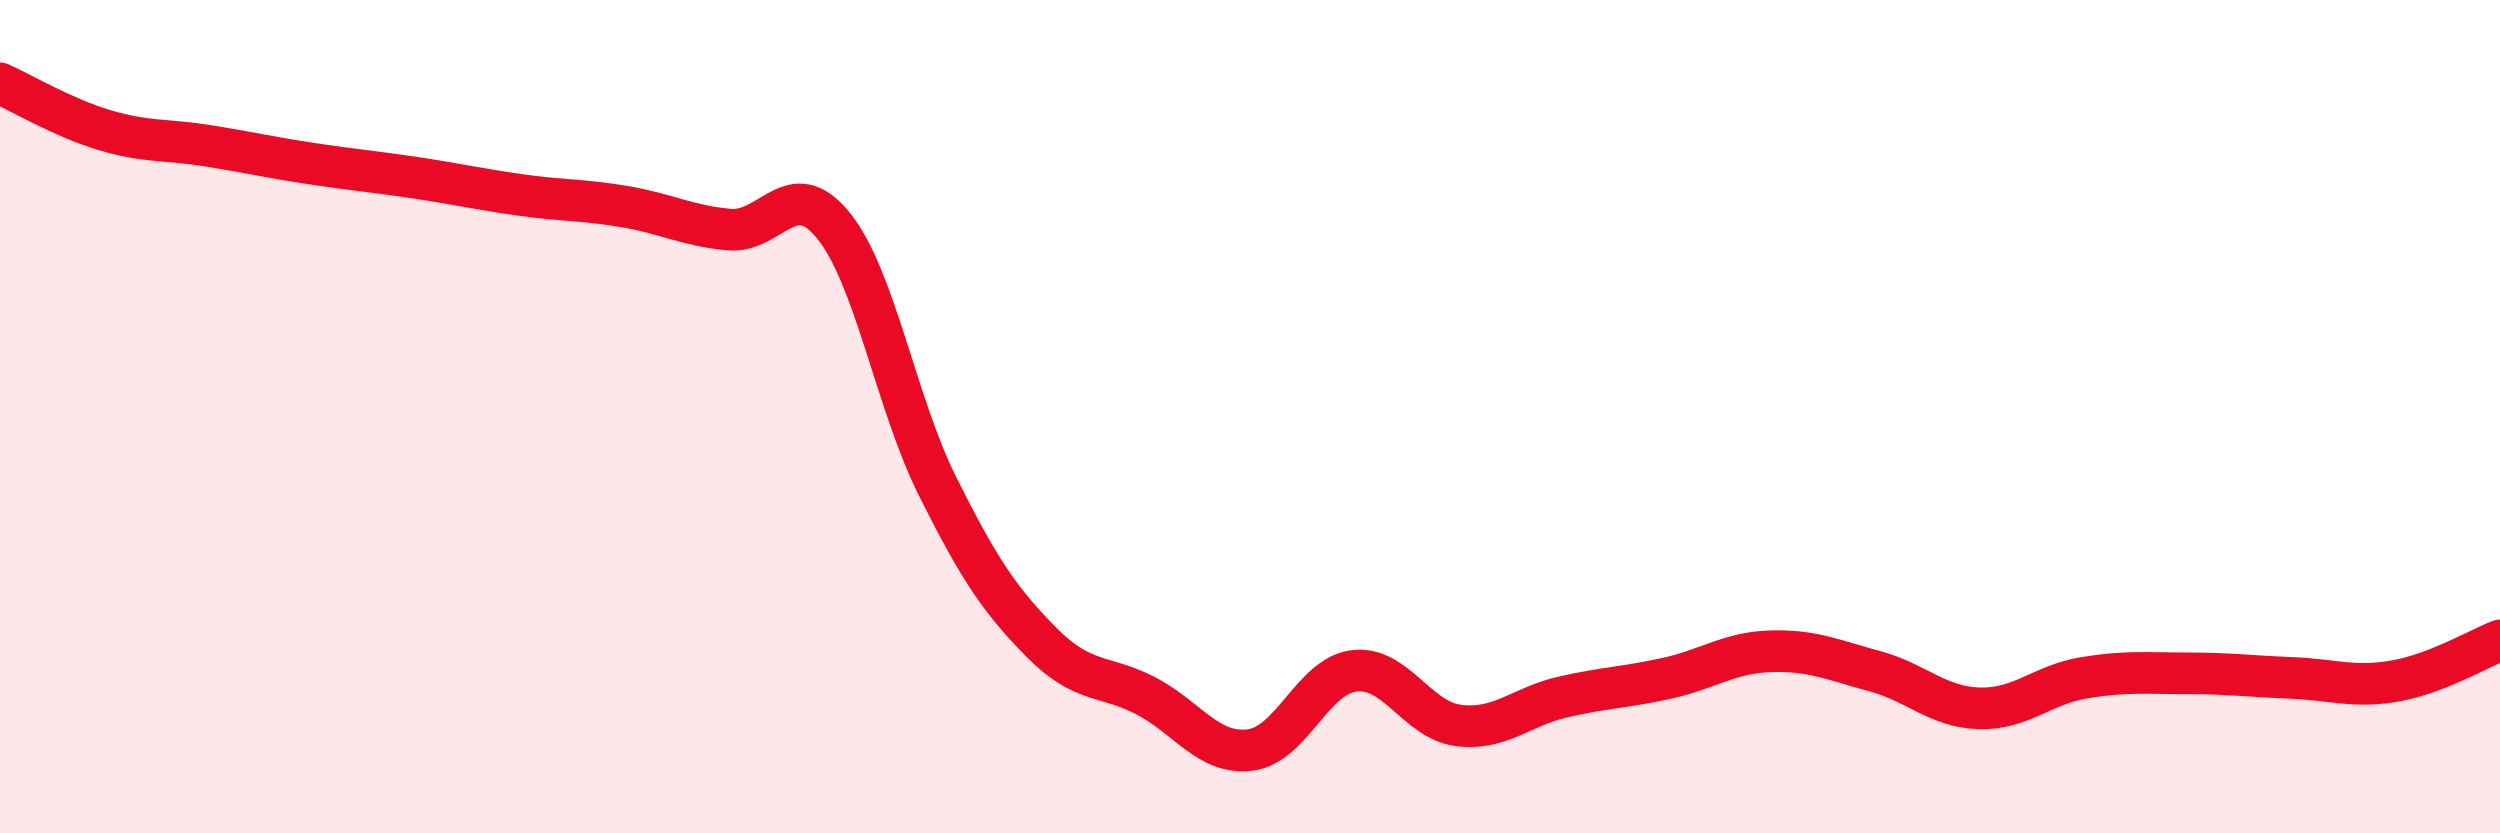 
    <svg width="60" height="20" viewBox="0 0 60 20" xmlns="http://www.w3.org/2000/svg">
      <path
        d="M 0,2 C 0.5,2.22 1.5,2.82 2.5,3.12 C 3.5,3.42 4,3.34 5,3.5 C 6,3.66 6.5,3.78 7.5,3.93 C 8.5,4.08 9,4.12 10,4.27 C 11,4.42 11.5,4.54 12.5,4.68 C 13.5,4.82 14,4.79 15,4.96 C 16,5.13 16.5,5.42 17.5,5.51 C 18.5,5.6 19,4.18 20,5.41 C 21,6.64 21.5,9.67 22.5,11.67 C 23.5,13.67 24,14.41 25,15.42 C 26,16.43 26.5,16.18 27.5,16.7 C 28.5,17.22 29,18.12 30,18 C 31,17.88 31.5,16.22 32.5,16.1 C 33.5,15.98 34,17.28 35,17.41 C 36,17.54 36.5,16.96 37.5,16.73 C 38.5,16.5 39,16.5 40,16.28 C 41,16.06 41.5,15.66 42.5,15.63 C 43.5,15.6 44,15.84 45,16.11 C 46,16.38 46.5,16.97 47.5,17 C 48.5,17.03 49,16.44 50,16.27 C 51,16.1 51.5,16.16 52.5,16.16 C 53.5,16.16 54,16.23 55,16.27 C 56,16.31 56.5,16.52 57.5,16.34 C 58.5,16.16 59.5,15.56 60,15.37L60 20L0 20Z"
        fill="#EB0A25"
        opacity="0.1"
        stroke-linecap="round"
        stroke-linejoin="round"
      />
      <path
        d="M 0,2 C 0.5,2.22 1.5,2.82 2.5,3.12 C 3.5,3.42 4,3.34 5,3.5 C 6,3.66 6.5,3.78 7.5,3.93 C 8.5,4.08 9,4.12 10,4.27 C 11,4.42 11.5,4.54 12.5,4.68 C 13.5,4.82 14,4.79 15,4.96 C 16,5.13 16.5,5.42 17.5,5.51 C 18.5,5.6 19,4.18 20,5.41 C 21,6.64 21.5,9.67 22.5,11.67 C 23.5,13.67 24,14.41 25,15.42 C 26,16.43 26.5,16.18 27.5,16.7 C 28.5,17.22 29,18.12 30,18 C 31,17.88 31.5,16.22 32.5,16.1 C 33.5,15.98 34,17.28 35,17.41 C 36,17.54 36.5,16.96 37.5,16.73 C 38.5,16.5 39,16.5 40,16.28 C 41,16.06 41.5,15.66 42.5,15.63 C 43.5,15.6 44,15.84 45,16.11 C 46,16.38 46.5,16.97 47.5,17 C 48.5,17.03 49,16.44 50,16.27 C 51,16.1 51.5,16.16 52.5,16.16 C 53.5,16.16 54,16.23 55,16.27 C 56,16.31 56.5,16.52 57.5,16.34 C 58.5,16.16 59.5,15.56 60,15.37"
        stroke="#EB0A25"
        stroke-width="1"
        fill="none"
        stroke-linecap="round"
        stroke-linejoin="round"
      />
    </svg>
  